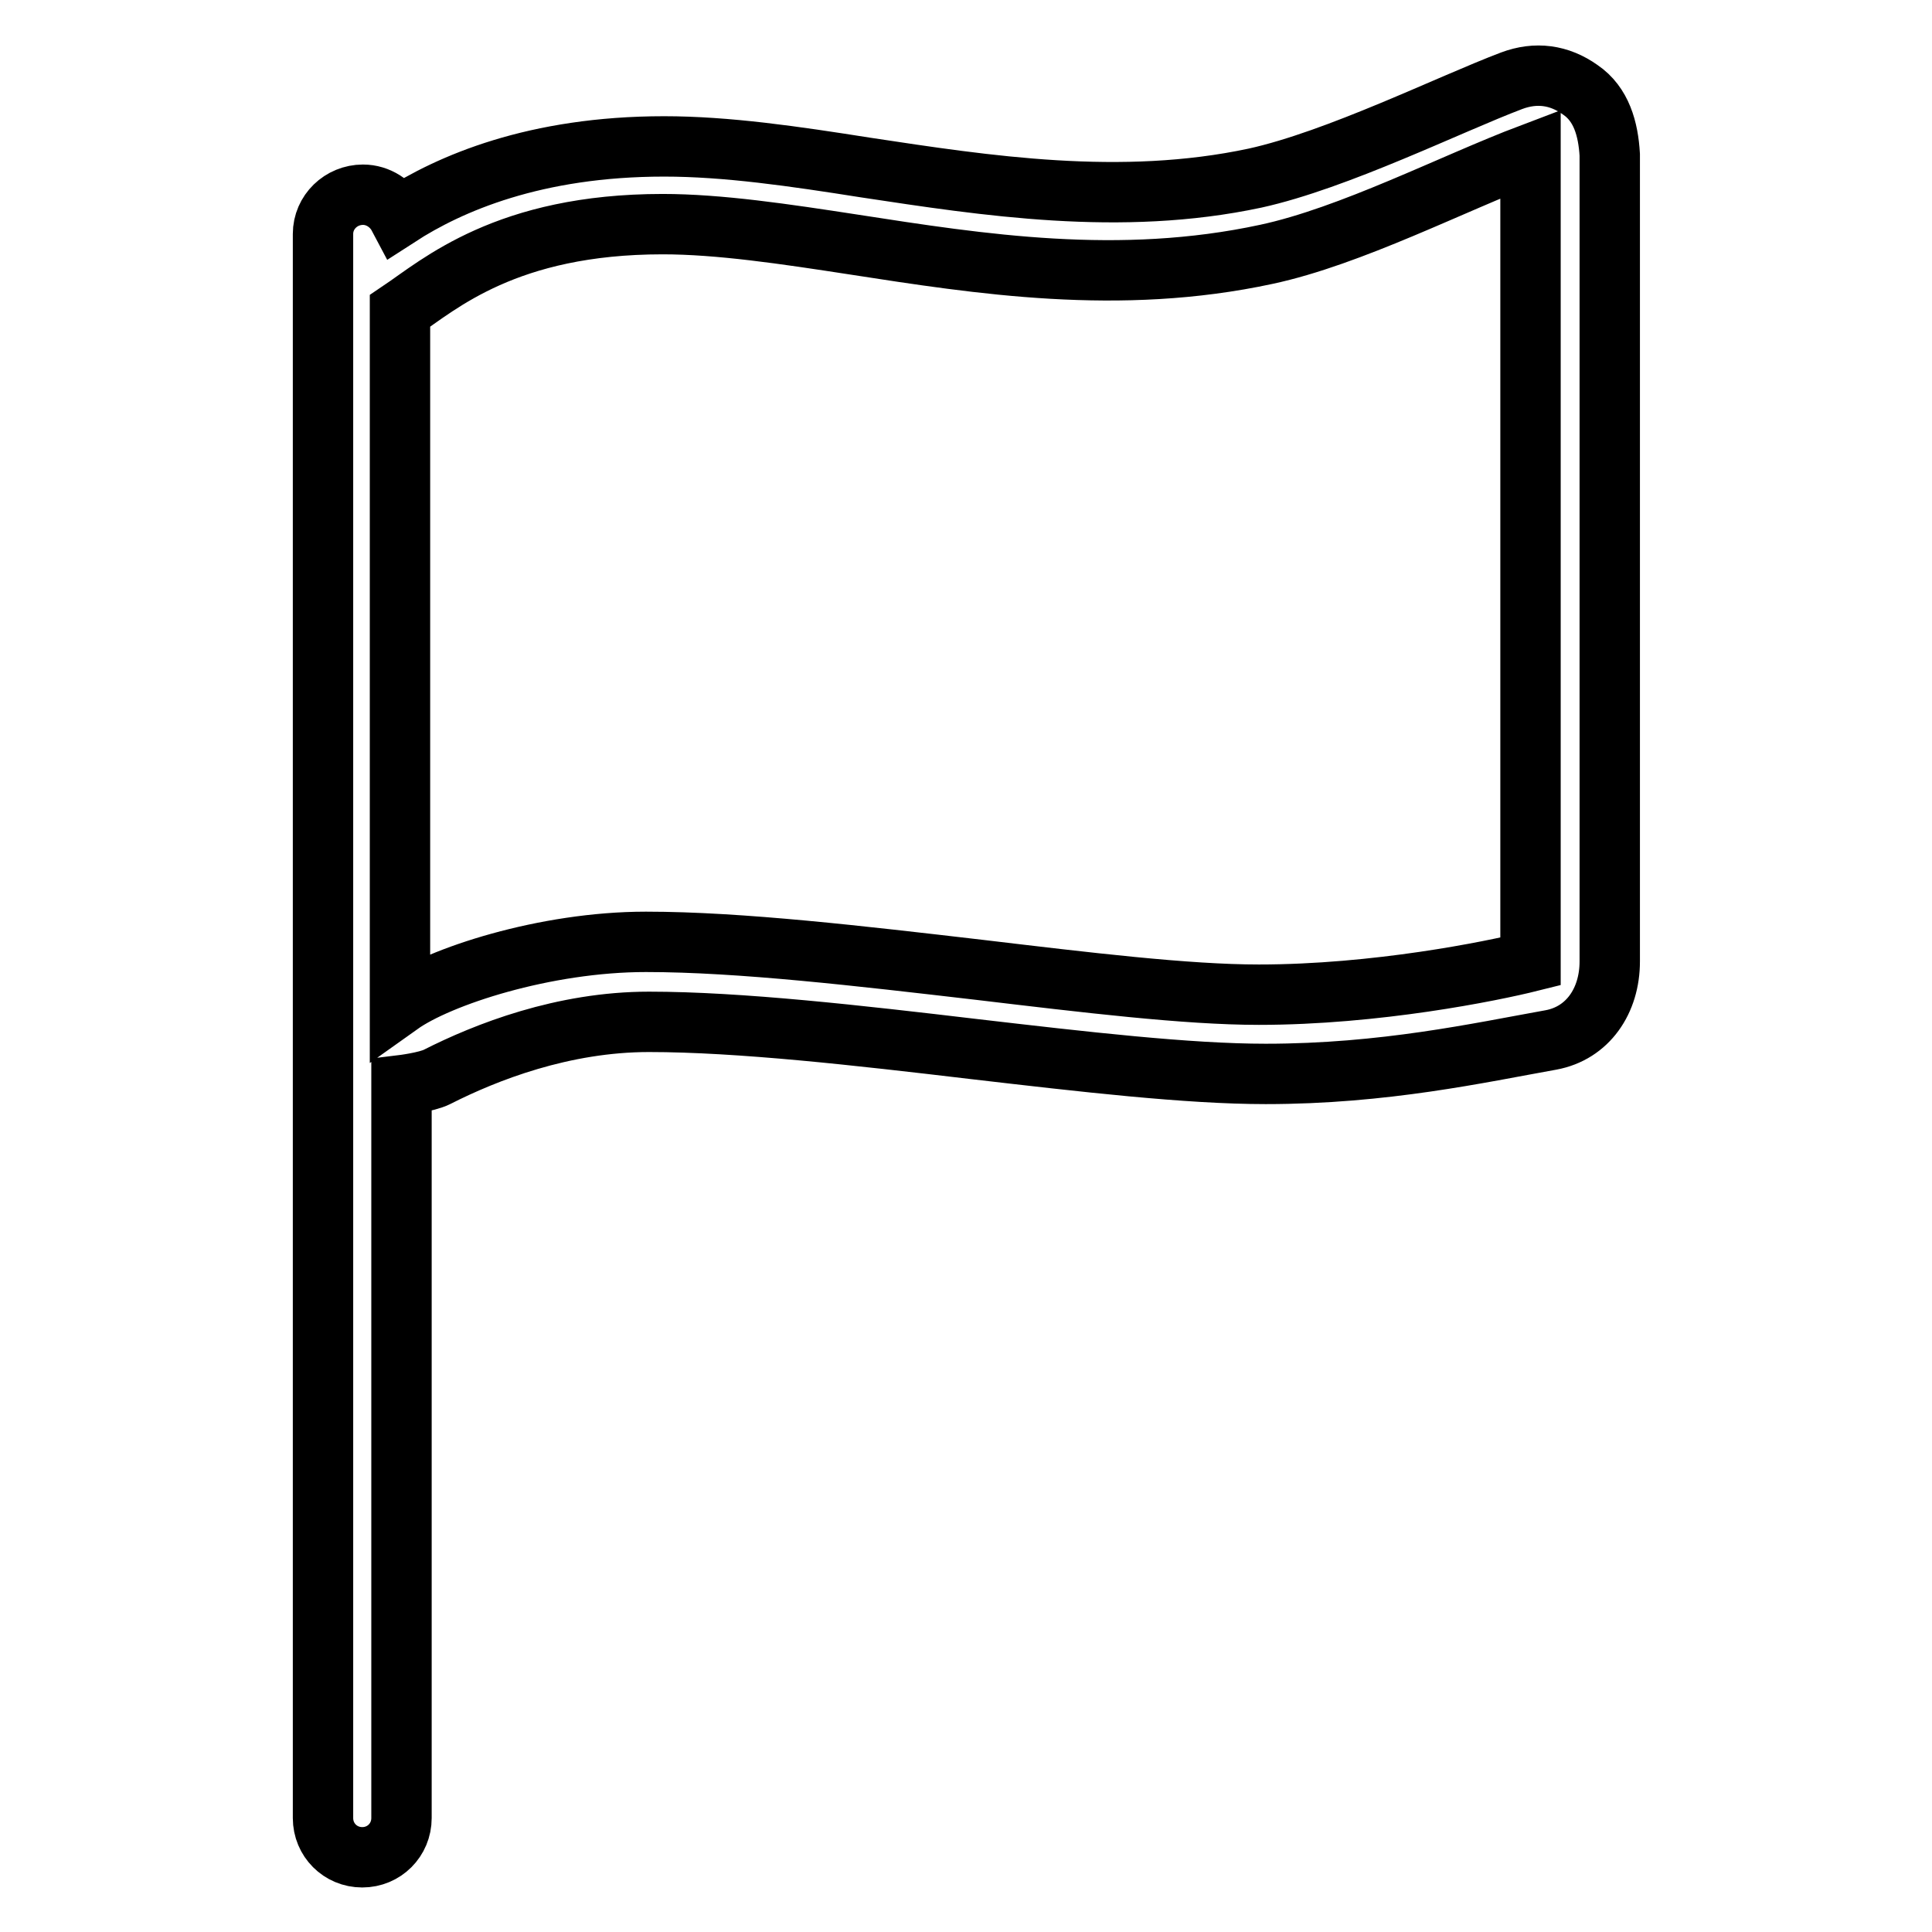 <?xml version="1.0" encoding="utf-8"?>
<!-- Svg Vector Icons : http://www.onlinewebfonts.com/icon -->
<!DOCTYPE svg PUBLIC "-//W3C//DTD SVG 1.1//EN" "http://www.w3.org/Graphics/SVG/1.1/DTD/svg11.dtd">
<svg version="1.1" xmlns="http://www.w3.org/2000/svg" xmlns:xlink="http://www.w3.org/1999/xlink" x="0px" y="0px" viewBox="0 0 256 256" enable-background="new 0 0 256 256" xml:space="preserve">
<g> <path stroke-width="8" fill-opacity="0" stroke="#000000"  d="M209.4,11.9c-2.8-2-5.9-2.4-9.1-1.2c-8.2,3.1-23.1,10.5-34,12.9c-17.8,3.8-35.7,1-51.6-1.4 c-9.5-1.5-18.4-2.8-26.7-2.8c-17.1,0-28.4,4.9-35.2,9.3c-0.9-1.7-2.7-2.9-4.7-2.9c-2.9,0-5.3,2.3-5.3,5.2v209.9 c0,2.9,2.3,5.2,5.2,5.2c2.9,0,5.2-2.3,5.2-5.2v-97.1c0,0,3.3-0.4,4.7-1.1c6.5-3.3,16.7-7.3,28.1-7.3c12,0,27.8,1.8,43,3.6 c14.6,1.7,28.4,3.3,38.7,3.3c15.7,0,28.3-2.8,37.8-4.5c4.9-0.9,7.8-5.2,7.8-10.4V20.5C213.1,17.1,212.2,13.8,209.4,11.9L209.4,11.9 z M202.8,127.4c-5.2,1.3-20.5,4.4-36,4.4c-9.6,0-22.8-1.6-37.1-3.3c-15.5-1.8-31.6-3.7-44.1-3.7c-13.4,0-27.4,4.6-32.6,8.3V41.2 c5.2-3.5,14.1-11.5,34.8-11.5c7.5,0,16.2,1.3,25.3,2.7c16.8,2.6,35.2,5.5,54.7,1.3c11.2-2.4,24.7-9.4,35-13.3L202.8,127.4 L202.8,127.4L202.8,127.4z"/></g>
</svg>